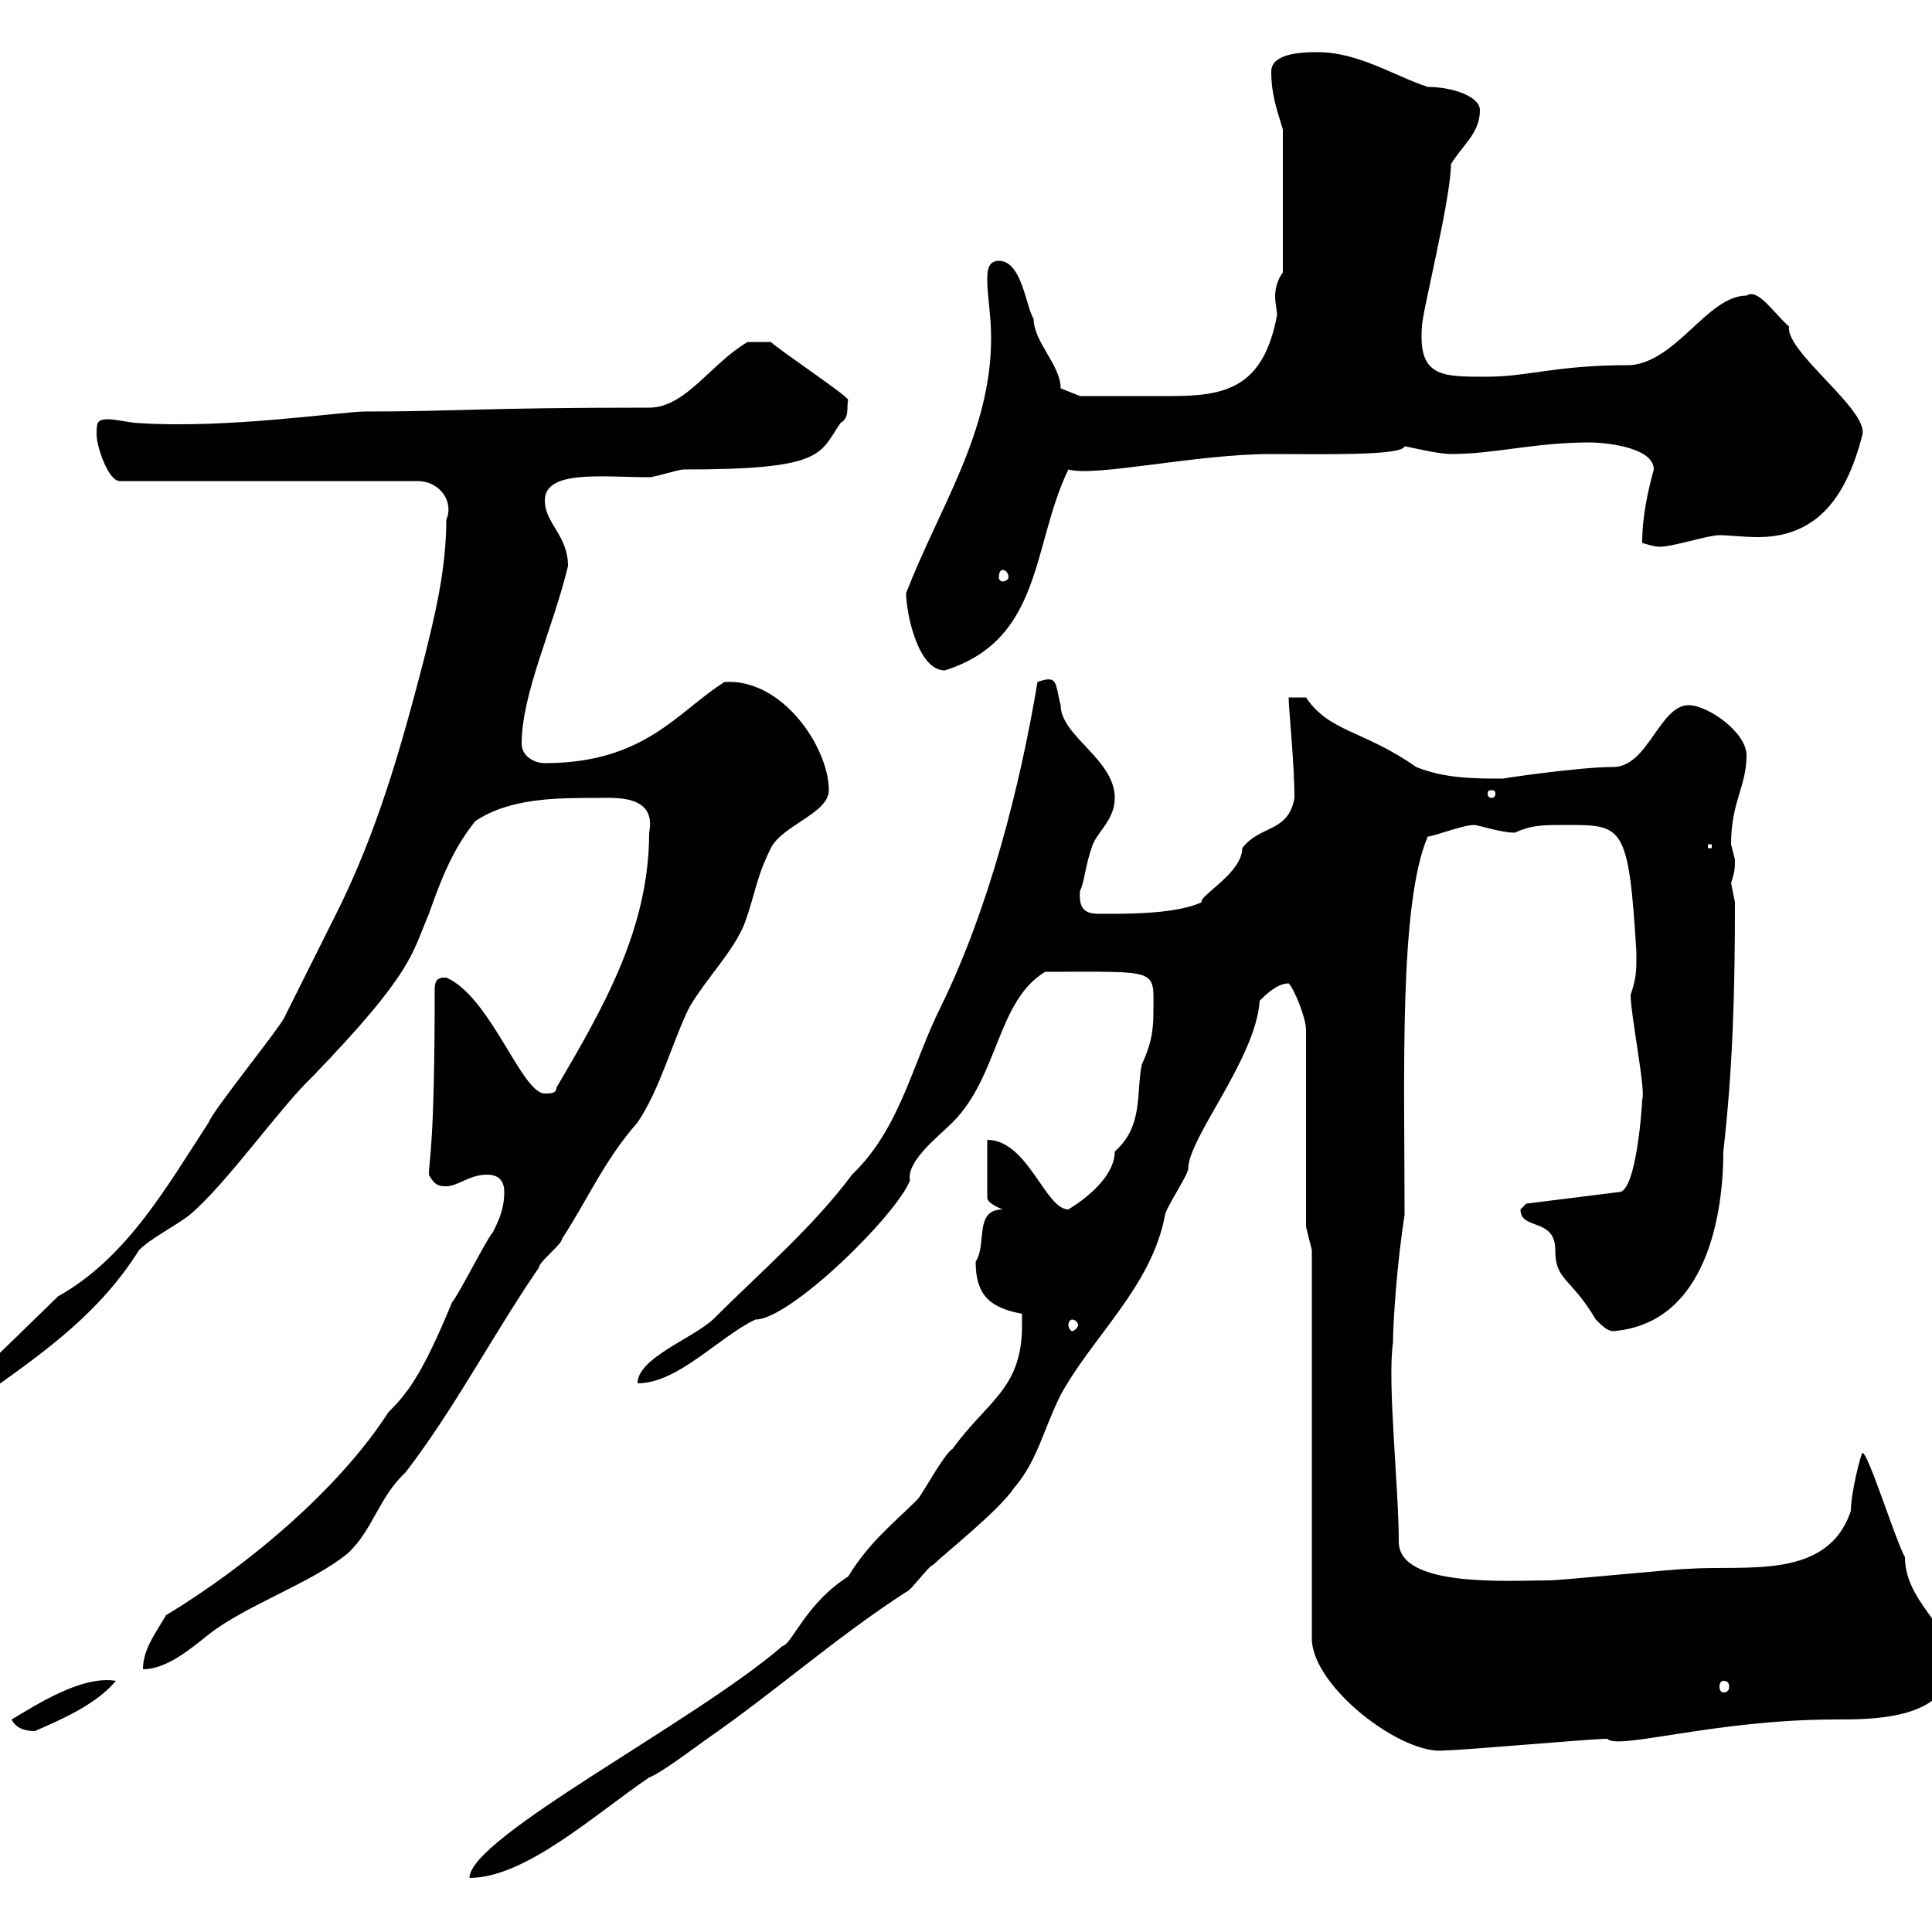 <svg xmlns="http://www.w3.org/2000/svg" xmlns:xlink="http://www.w3.org/1999/xlink" width="300" height="300"><path d="M158.70 205.80C158.70 215.70 153.30 217.50 147.90 225C146.70 225.60 143.10 232.20 142.50 232.80C138.90 236.40 135 239.40 131.70 244.80C125.10 249 123 255.30 121.50 255.60C108 267.30 72.90 285.30 72.90 291.60C81.60 291.60 92.40 281.70 100.80 276C102.60 275.40 108.90 270.60 109.80 270C120.60 262.50 129.60 254.40 140.70 247.20C141.30 247.20 144.30 243 144.90 243C146.70 241.20 155.10 234.60 157.50 231C161.10 226.80 162 222 164.70 216.60C169.80 207.30 178.80 199.80 180.90 188.70C180.90 187.80 184.50 182.40 184.50 181.50C184.50 176.70 195 164.40 195.60 155.40C196.50 154.50 198.30 152.70 200.10 152.70C201 153.60 202.80 158.10 202.80 159.90L202.80 190.50L203.70 194.10L203.70 254.40C203.70 261.90 217.80 272.70 224.40 271.80C227.10 271.80 246.90 270 249.60 270C251.10 271.80 266.40 267 285 267C291 267 303 267 303 258C303 252.60 295.80 248.70 295.80 241.80C294.30 239.10 290.10 225.60 289.20 225.60C288.90 225.90 287.40 231.90 287.40 234.60C283.80 245.40 271.20 243 262.20 243.60C260.40 243.60 242.40 245.40 240.60 245.40C234.30 245.40 217.20 246.60 217.20 239.40C217.20 231 215.40 214.50 216.30 208.50C216.30 205.50 216.90 196.20 218.10 188.70C218.10 167.10 217.20 140.40 221.70 129.90C222.60 129.90 227.10 128.10 228.90 128.10C229.50 128.10 233.10 129.30 235.20 129.30C237.90 128.10 239.40 128.10 243.30 128.10C252 128.10 252.90 128.10 254.10 147.90C254.10 150.90 254.10 151.80 253.20 154.50C253.20 157.50 255.60 169.50 255 170.70C255 171.60 254.10 185.10 251.40 185.10L237 186.90C237 186.90 236.10 187.80 236.10 187.80C236.10 191.10 241.50 189 241.50 194.10C241.50 198.90 243.90 198.30 247.80 204.90C248.70 205.80 249.60 206.70 250.50 206.70C265.20 205.50 267.60 188.10 267.60 178.80C269.10 165.60 269.40 153.60 269.40 140.10C269.40 140.10 268.80 137.10 268.80 137.10C269.40 135.30 269.40 134.70 269.40 133.50C269.40 133.50 268.80 131.10 268.80 131.10C268.80 124.50 271.20 122.10 271.20 117.30C271.20 113.70 265.20 109.50 262.20 109.50C257.70 109.50 255.90 119.10 250.50 119.10C245.10 119.10 233.10 120.90 233.40 120.90C228.90 120.90 224.40 120.90 219.90 119.10C211.80 113.40 206.40 113.70 202.80 108.30L200.10 108.30C200.10 110.10 201 118.50 201 123.90C200.10 129.30 195.60 128.10 192.90 131.70C192.90 135.60 186 139.20 186.60 140.10C182.70 141.90 175.50 141.90 171.30 141.90C169.20 141.90 167.40 141.90 167.70 138.30C168.30 137.40 168.60 134.10 169.50 131.70C170.10 129.30 173.10 127.50 173.10 123.90C173.10 117.90 164.70 114.30 164.70 109.50C163.80 106.20 164.40 104.70 161.10 105.90C158.40 122.10 153.60 141 146.10 156.30C141.60 165.30 139.80 175.20 132.30 182.40C126.30 190.50 117.90 197.70 110.70 204.90C107.40 207.90 99 210.90 99 214.80C105.30 214.80 111.60 207.60 117.30 204.90C122.70 204.90 139.20 188.70 141.30 183.30C140.70 180.30 145.80 176.40 147.90 174.30C155.10 167.10 154.80 155.40 162.30 150.90C180.30 150.90 179.10 150.30 179.10 157.20C179.10 160.80 178.50 162.60 177.30 165.30C176.40 169.50 177.60 174.90 173.10 178.80C173.10 182.10 169.80 185.40 165.90 187.80C162.30 187.80 159.60 177 153.30 177L153.30 186C153.30 186.90 155.70 187.80 155.70 187.80C151.20 187.80 153.30 193.20 151.50 195.90C151.50 201.30 153.90 203.10 158.70 204C158.70 204 158.70 205.80 158.70 205.80ZM1.80 267C2.40 268.20 3.60 268.80 5.40 268.80C9.60 267 15 264.60 18 261C12.60 260.10 5.40 264.90 1.80 267ZM267.60 261C268.20 261 268.50 261.30 268.50 261.90C268.50 262.50 268.20 262.80 267.60 262.80C267.30 262.80 267 262.50 267 261.90C267 261.30 267.30 261 267.60 261ZM25.80 250.80C24 253.80 22.20 256.20 22.20 259.20C25.80 259.20 29.40 256.20 32.40 253.80C38.10 249.30 48.60 245.70 54 241.20C57.90 237.60 58.80 232.50 63 228.60C70.80 218.40 76.50 207.30 83.70 196.80C83.70 195.90 87.30 193.20 87.30 192.30C90.90 186.90 93.90 180 99 174.30C102.60 168.90 104.40 161.70 107.10 156.30C109.80 151.80 113.70 147.90 115.50 143.70C117.30 138.90 117.30 136.50 119.70 131.70C121.50 128.10 128.70 126.30 128.70 122.70C128.70 116.10 121.50 105.30 112.50 105.90C105.30 110.40 100.20 118.50 84.60 118.50C82.80 118.50 81 117.30 81 115.50C81 107.70 85.80 97.80 88.20 87.90C88.20 83.10 84.60 81.30 84.60 77.70C84.60 72.90 93.60 74.10 100.80 74.10C101.70 74.10 105.30 72.90 106.20 72.90C128.10 72.90 127.20 70.50 130.50 65.70C132 64.80 131.40 63.30 131.70 62.10C131.70 61.50 120.90 54.30 119.70 53.10L116.10 53.10C110.40 56.40 106.50 63.30 100.80 63.30C74.40 63.30 70.80 63.90 56.70 63.90C53.10 63.90 35.40 66.60 21.60 65.70C20.40 65.70 18 65.10 16.80 65.10C15 65.10 15 65.70 15 67.50C15 69.30 16.80 74.70 18.60 74.70L64.80 74.70C68.40 74.70 70.50 78 69.30 80.70C69.30 88.50 67.50 95.70 65.70 102.90C62.10 116.70 58.50 129.30 52.20 141.90C51.30 143.70 45 156.30 44.10 158.10C43.20 159.90 33 172.50 32.40 174.30C26.10 183.90 19.80 195.30 9 201.30C7.20 203.10-1.20 211.20-3 213C-3 214.50-3.30 215.70-1.20 215.70C7.20 209.70 15.60 203.70 21.60 194.10C23.40 192.30 27 190.50 29.40 188.70C35.40 183.60 43.50 171.90 48.60 167.10C64.20 150.90 63.90 148.20 66.60 141.90C68.40 136.80 70.20 132 73.80 127.50C79.20 123.90 86.40 123.90 92.70 123.90C95.40 123.90 102 123.30 100.80 129.30C100.80 144.30 93.60 156.60 86.40 168.90C86.40 169.80 85.50 169.80 84.60 169.80C81 169.80 76.20 154.80 69.30 151.80C68.40 151.80 67.50 151.80 67.50 153.60C67.50 178.20 66.60 180 66.60 182.40C67.50 184.20 68.40 184.20 69.30 184.20C71.10 184.20 72.90 182.40 75.60 182.40C77.40 182.40 78.30 183.30 78.30 185.10C78.30 187.80 77.40 189.60 76.50 191.40C75.60 192.30 71.10 201.30 70.20 202.20C65.40 213.90 63 216.60 60.30 219.30C52.80 231 38.70 243 25.80 250.80ZM166.50 204.90C166.80 204.90 167.40 205.20 167.40 205.80C167.40 206.10 166.80 206.70 166.50 206.70C166.20 206.70 165.90 206.10 165.90 205.80C165.90 205.20 166.20 204.90 166.50 204.90ZM265.20 131.10L265.80 131.10L265.80 131.70L265.20 131.70ZM231.60 122.70C232.20 122.70 232.20 123 232.20 123.30C232.20 123.30 232.20 123.90 231.60 123.90C231 123.90 231 123.30 231 123.30C231 123 231 122.70 231.60 122.70ZM140.70 92.10C140.70 95.10 142.50 104.10 146.70 104.10C162 99.30 160.20 84.60 165.90 72.90C170.10 74.10 185.70 70.50 197.40 70.50C205.20 70.50 217.80 70.80 218.10 69.30C218.40 69.30 223.20 70.50 225.30 70.50C232.20 70.50 238.20 68.70 246.90 68.70C248.70 68.70 256.80 69.30 256.80 72.90C255.90 76.20 255 80.10 255 84.30C255 84.30 256.80 84.90 257.70 84.90C259.80 84.90 265.20 83.10 267 83.10C268.50 83.10 270.60 83.40 273 83.40C283.20 83.40 287.10 75.60 289.20 67.50C290.10 63.60 277.20 54.60 277.80 50.70C275.40 48.60 273 44.70 271.20 45.90C265.20 45.90 260.40 56.10 253.20 56.70C241.20 56.70 237.60 58.50 230.70 58.50C223.80 58.50 220.20 58.50 220.80 50.70C220.80 48.60 225.30 30.90 225.30 25.50C227.10 22.50 229.80 20.70 229.80 17.10C229.80 15 225.60 13.50 221.70 13.50C216.30 11.70 210.90 8.10 204.60 8.10C202.80 8.10 197.40 8.10 197.40 11.10C197.40 14.70 198.30 17.10 199.20 20.10L199.20 42.30C198.30 43.50 198 45 198 45.90C198 47.10 198.30 48.30 198.30 48.90C196.20 60.30 190.20 61.50 181.80 61.50C178.20 61.50 170.40 61.50 167.70 61.50L164.70 60.30C164.70 56.70 160.50 53.10 160.50 49.50C159.30 47.70 158.70 40.50 155.10 40.50C153.30 40.50 153.30 42.30 153.30 43.50C153.30 45.90 153.90 48.90 153.90 52.50C153.90 67.20 145.80 78.90 140.70 92.10ZM155.70 88.50C156 88.50 156.60 88.80 156.60 89.70C156.60 90 156 90.30 155.70 90.30C155.40 90.30 155.10 90 155.10 89.70C155.10 88.80 155.40 88.50 155.70 88.50Z"/></svg>